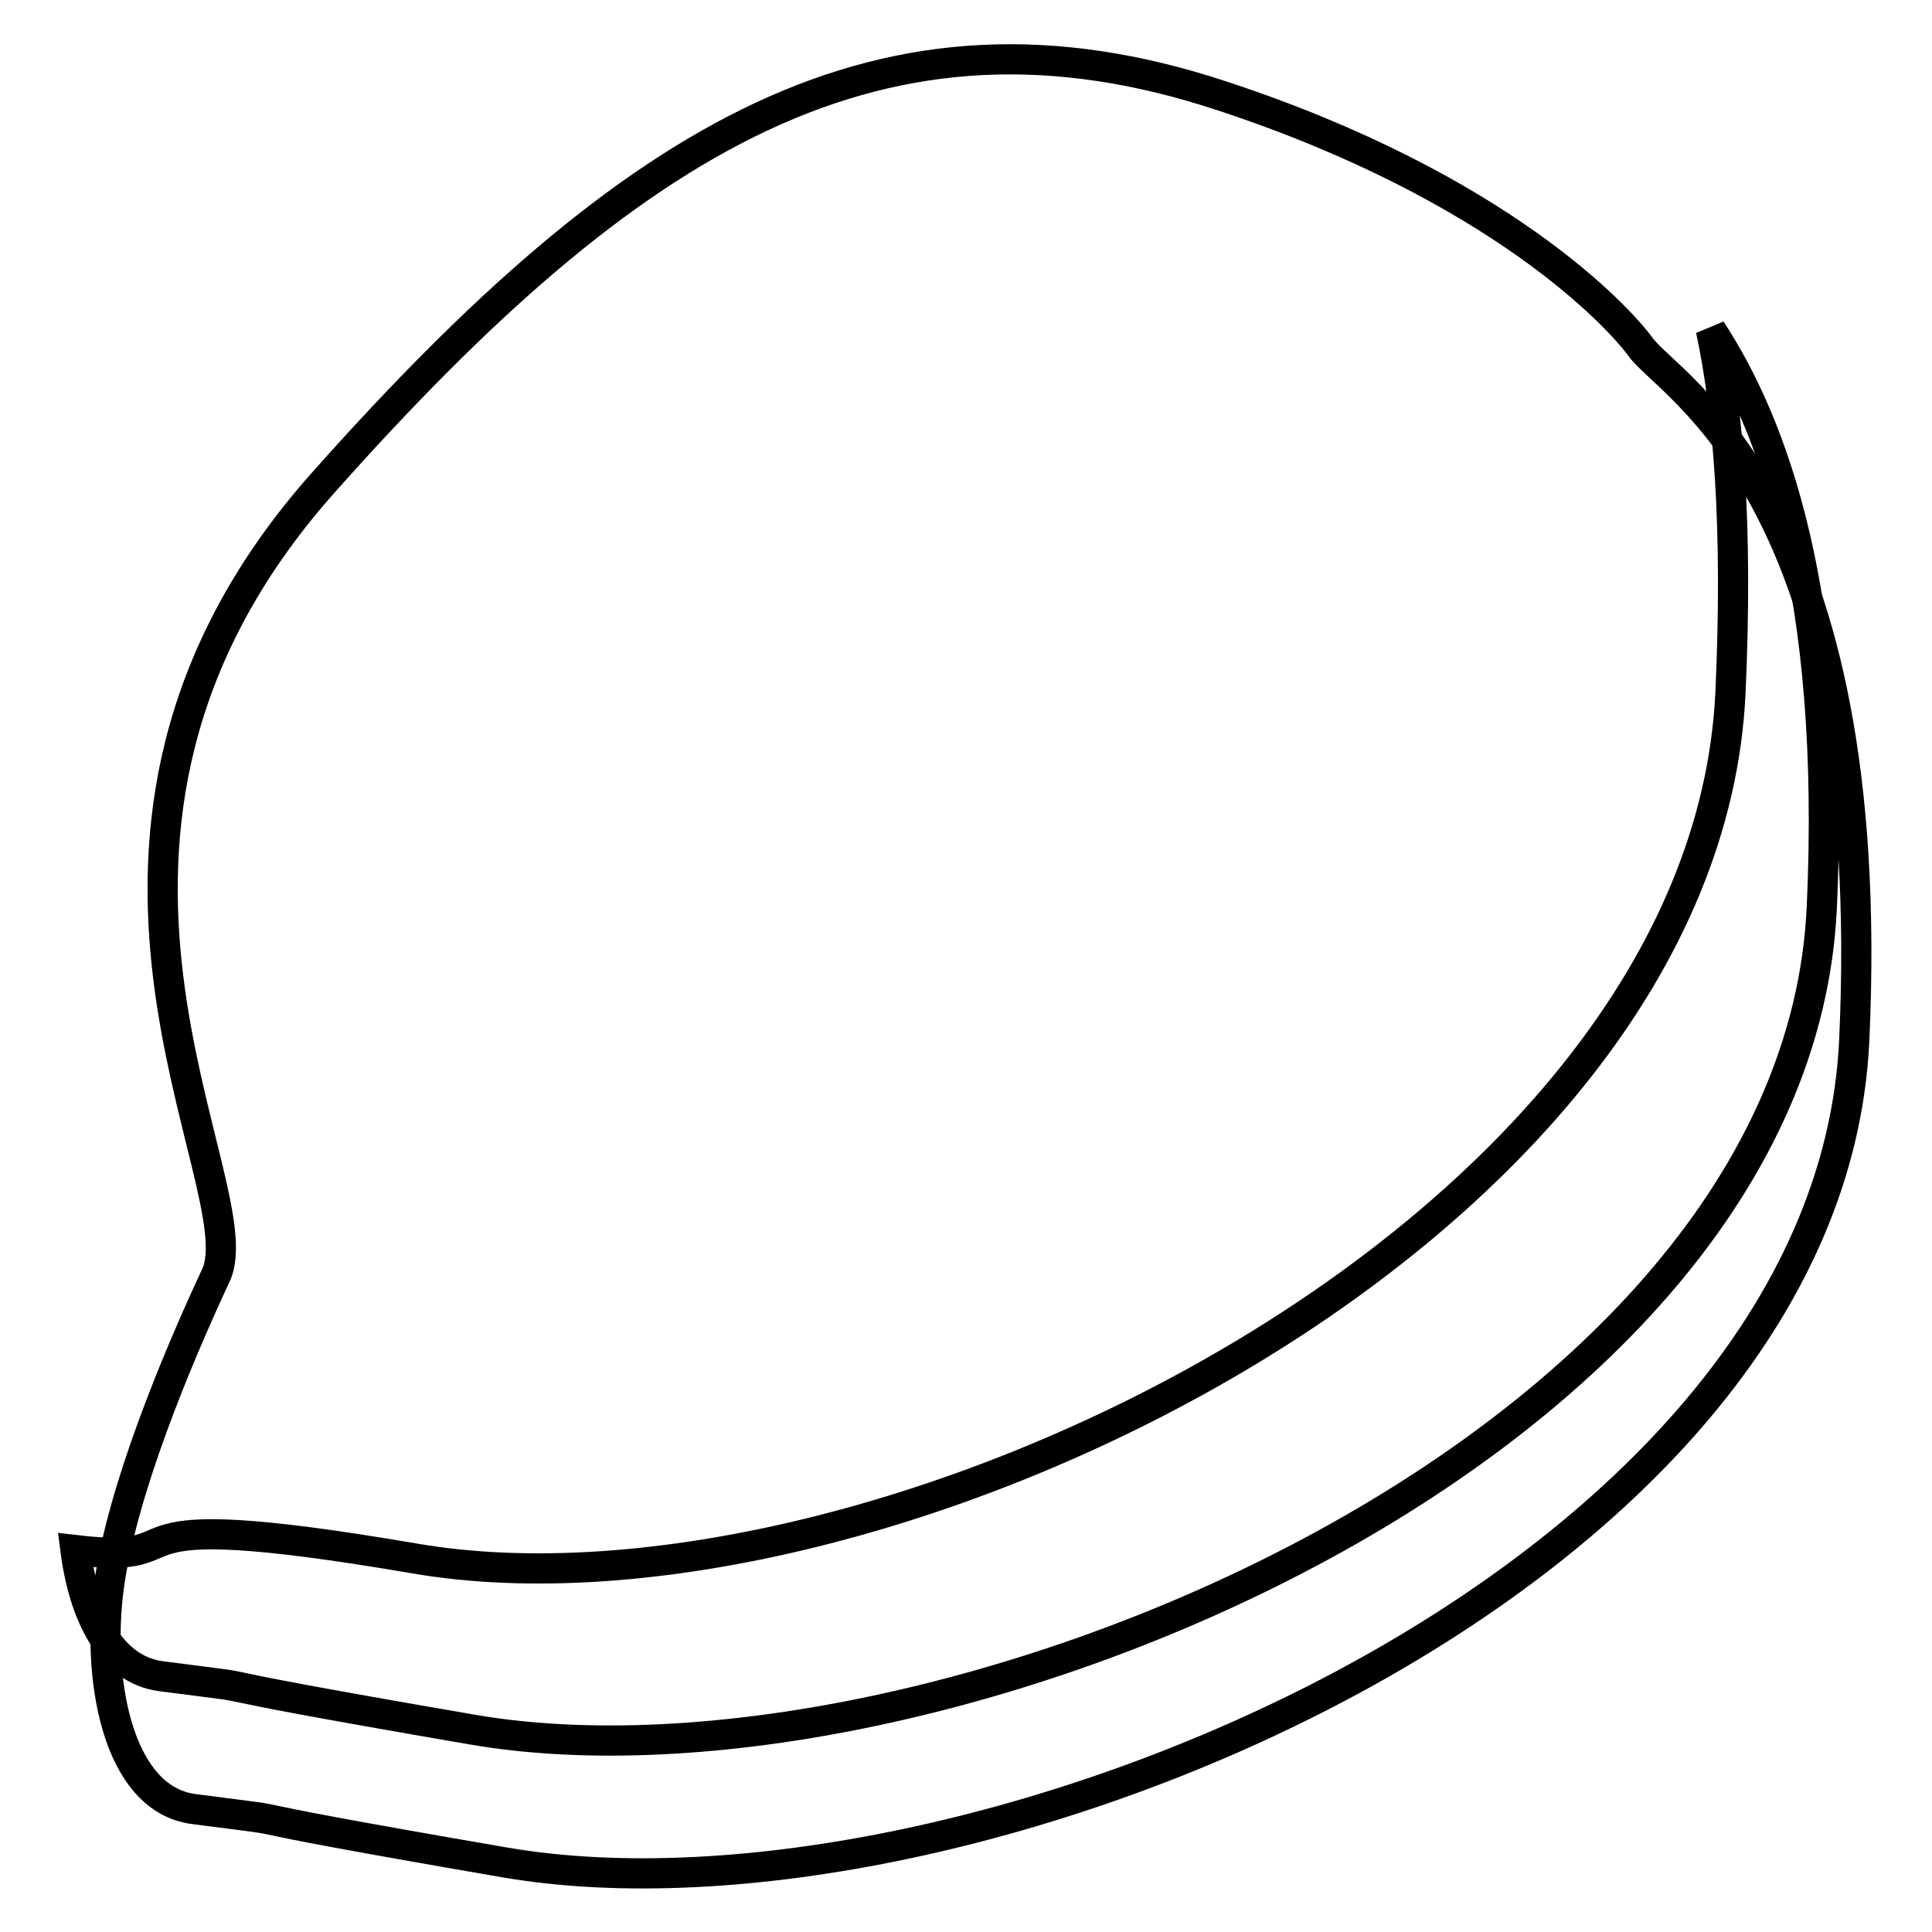<?xml version="1.0" encoding="utf-8"?>
<!-- Svg Vector Icons : http://www.onlinewebfonts.com/icon -->
<!DOCTYPE svg PUBLIC "-//W3C//DTD SVG 1.1//EN" "http://www.w3.org/Graphics/SVG/1.1/DTD/svg11.dtd">
<svg version="1.1" xmlns="http://www.w3.org/2000/svg" xmlns:xlink="http://www.w3.org/1999/xlink" x="0px" y="0px" viewBox="0 0 256 256" enable-background="new 0 0 256 256" xml:space="preserve">
<g> <path stroke-width="4" fill-opacity="0" stroke="#000000"  d="M14.5,209.7c1.8-12.3,8.6-28.9,14.1-40.7c5.6-11.8-27.1-58.4,14.1-104.9C84,17.6,117.1-2.1,161.9,12.7 c36.8,12.1,52.6,29.3,55.5,33.3c3.8,5.3,31.6,19.7,28.3,91.8c-3.3,72.1-117.8,119.4-178.7,109c-45.3-7.8-22.1-4.6-41.4-7.1 C15.4,238.3,12.7,222,14.5,209.7z"/> <path stroke-width="4" fill-opacity="0" stroke="#000000"  d="M54.9,206.5c60.8,10.5,171.1-42.7,174.4-114.8c1-22.1-0.3-37.3-2.6-48c8.2,12.5,16.6,34.9,14.7,76.5 c-3.3,72.1-117.8,119.4-178.7,109c-45.3-7.8-22.1-4.6-41.4-7.1c-6.7-0.9-10.2-8.2-11.3-16.7C27.8,207.5,10.4,198.9,54.9,206.5z"/></g>
</svg>